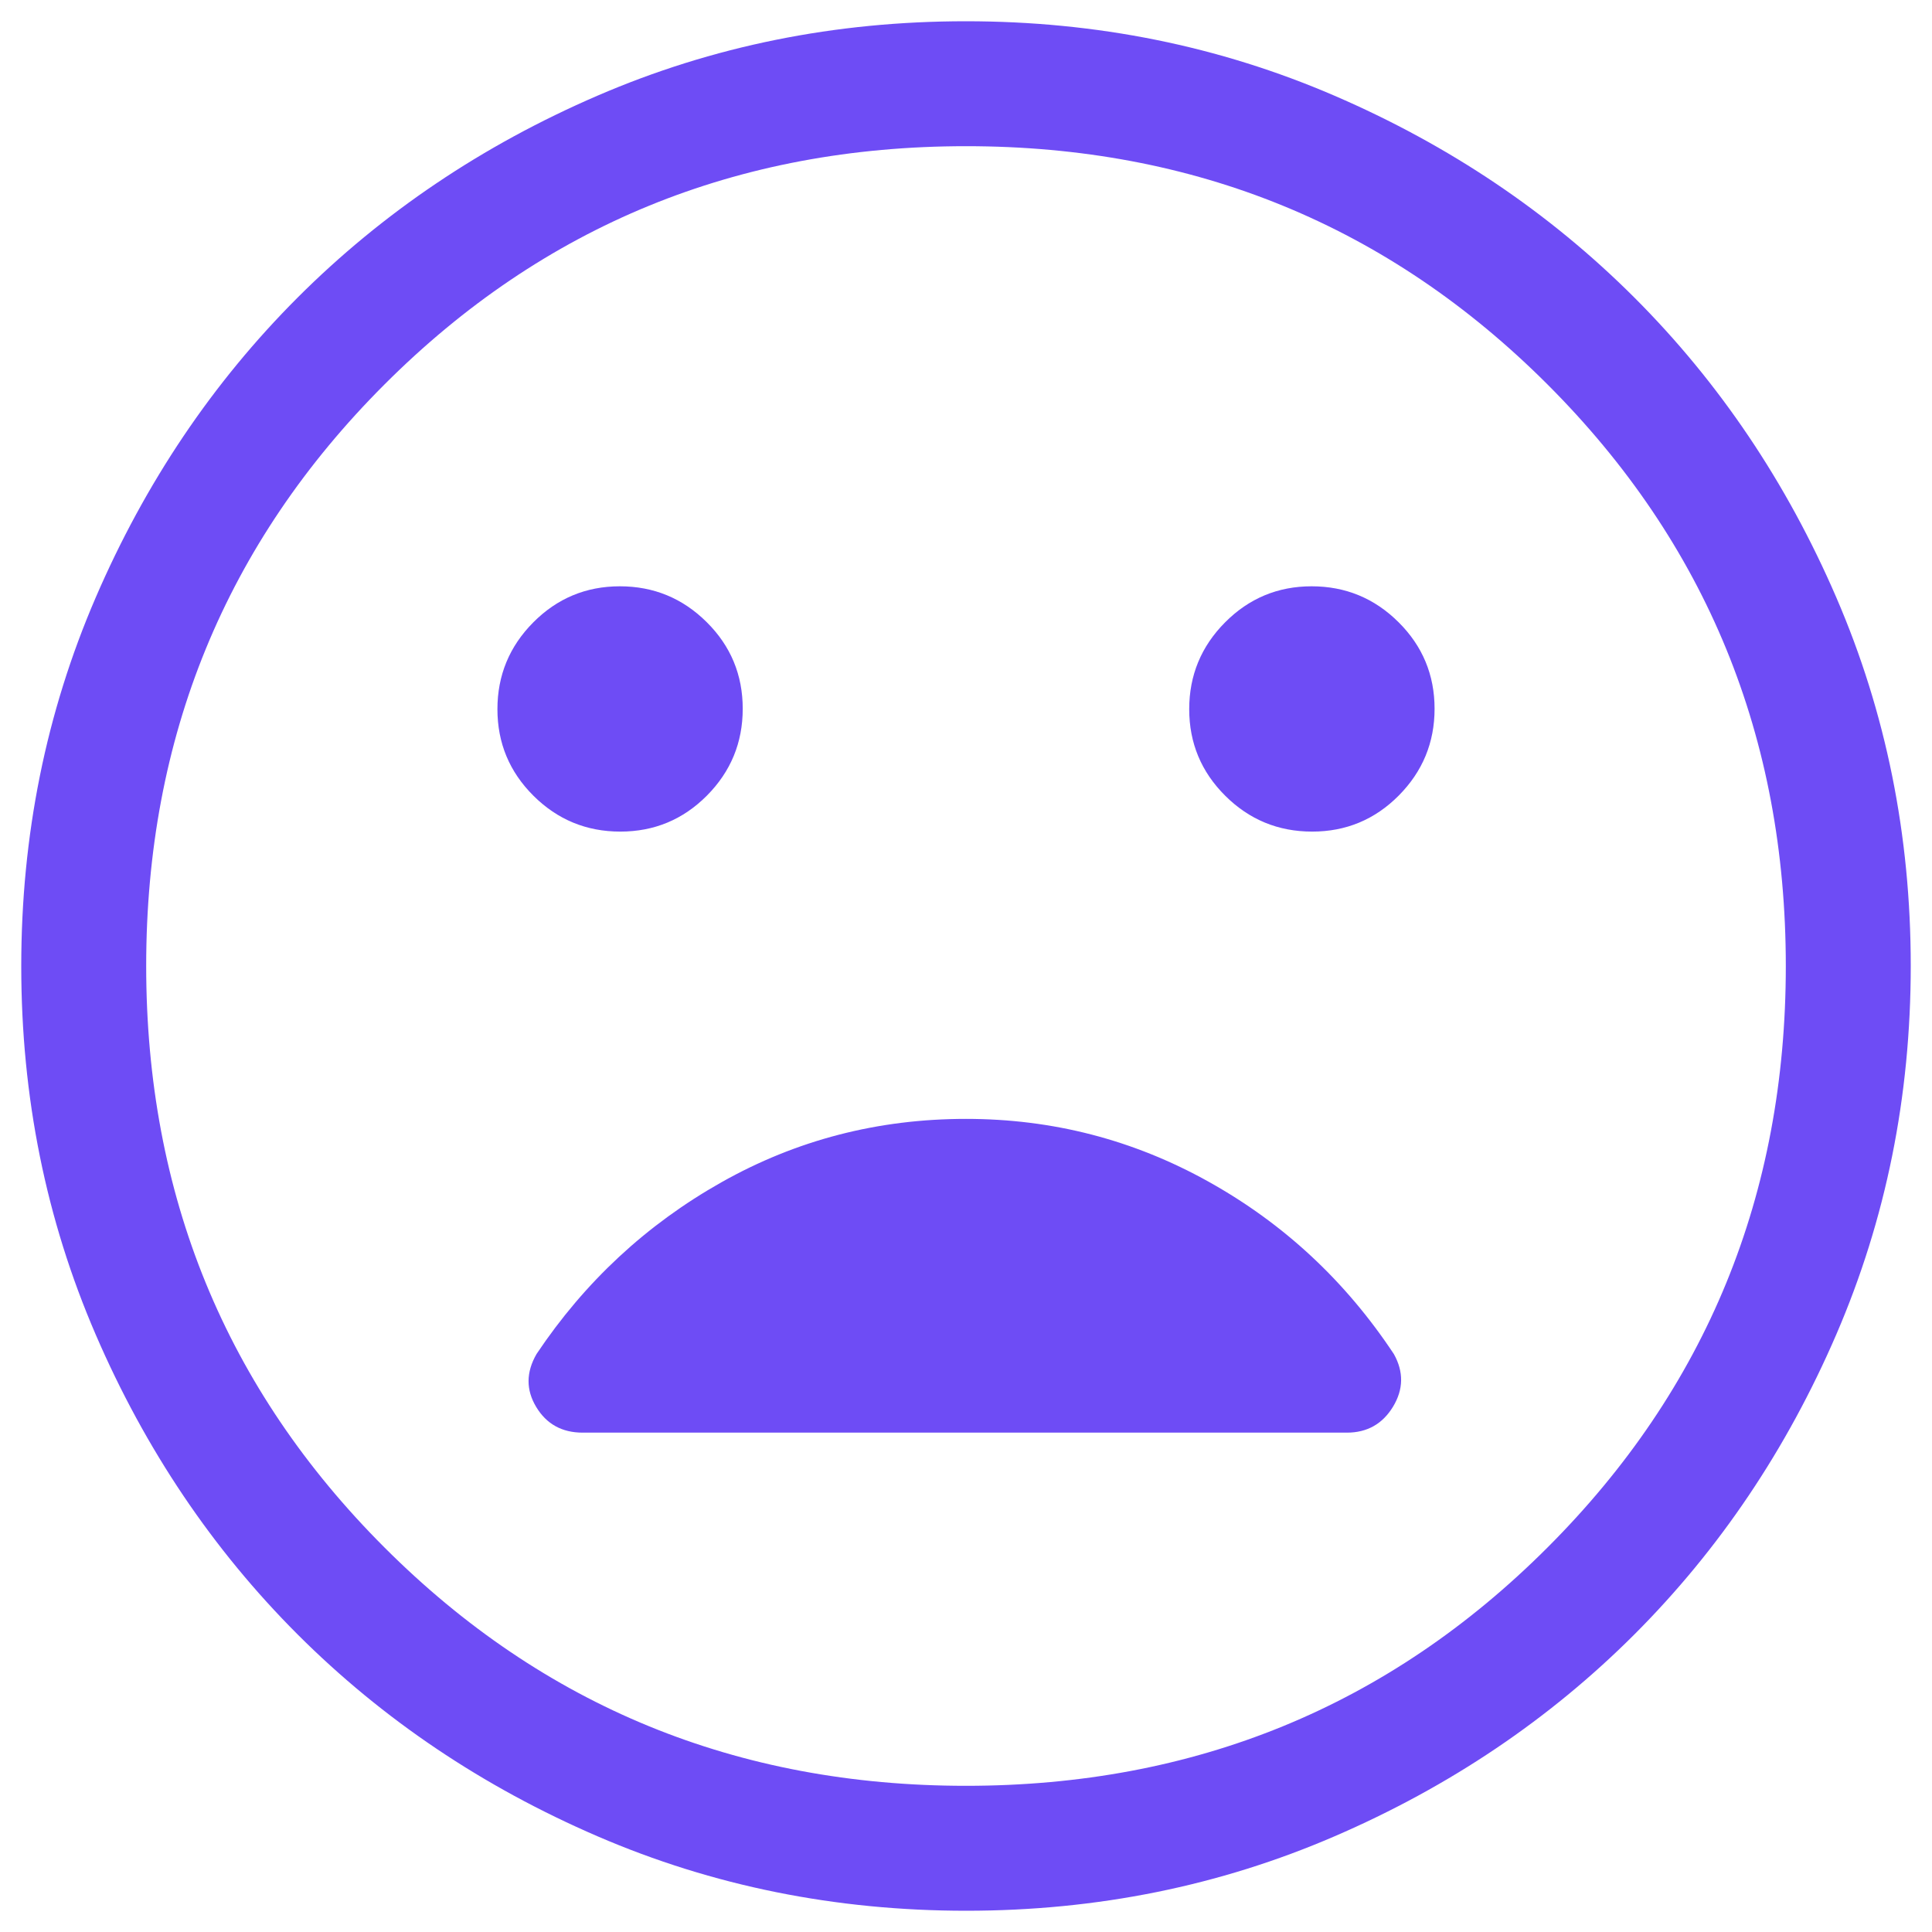 <svg width="30" height="30" viewBox="0 0 30 30" fill="none" xmlns="http://www.w3.org/2000/svg">
<path id="Vector" d="M20.375 12.913C20.9 12.913 21.348 12.727 21.719 12.354C22.09 11.98 22.276 11.531 22.276 11.005C22.276 10.48 22.089 10.031 21.716 9.661C21.343 9.29 20.893 9.104 20.367 9.104C19.842 9.104 19.394 9.291 19.023 9.664C18.652 10.037 18.466 10.487 18.466 11.012C18.466 11.538 18.653 11.986 19.026 12.357C19.399 12.728 19.849 12.913 20.375 12.913ZM9.632 12.913C10.158 12.913 10.606 12.727 10.977 12.354C11.348 11.98 11.533 11.531 11.533 11.005C11.533 10.48 11.347 10.031 10.974 9.661C10.601 9.29 10.151 9.104 9.625 9.104C9.1 9.104 8.652 9.291 8.281 9.664C7.91 10.037 7.724 10.487 7.724 11.012C7.724 11.538 7.911 11.986 8.284 12.357C8.657 12.728 9.107 12.913 9.632 12.913ZM15.003 29.67C12.974 29.67 11.066 29.285 9.281 28.515C7.496 27.745 5.943 26.7 4.622 25.38C3.302 24.06 2.256 22.507 1.486 20.723C0.715 18.938 0.33 17.032 0.33 15.003C0.33 12.974 0.715 11.066 1.485 9.281C2.255 7.496 3.3 5.943 4.62 4.622C5.94 3.302 7.493 2.256 9.277 1.486C11.062 0.715 12.968 0.33 14.997 0.33C17.026 0.33 18.933 0.715 20.719 1.485C22.504 2.255 24.057 3.3 25.378 4.62C26.698 5.94 27.744 7.493 28.514 9.277C29.285 11.062 29.67 12.968 29.67 14.997C29.67 17.026 29.285 18.933 28.515 20.719C27.745 22.504 26.7 24.057 25.38 25.378C24.06 26.698 22.507 27.744 20.723 28.514C18.938 29.285 17.032 29.67 15.003 29.67ZM14.999 27.73C18.552 27.73 21.563 26.497 24.029 24.03C26.496 21.564 27.73 18.554 27.73 15.001C27.73 11.447 26.497 8.437 24.03 5.97C21.564 3.504 18.554 2.27 15.001 2.27C11.447 2.27 8.437 3.503 5.97 5.97C3.504 8.436 2.27 11.446 2.27 14.999C2.27 18.552 3.503 21.563 5.97 24.029C8.436 26.496 11.446 27.73 14.999 27.73ZM15 17.374C13.632 17.374 12.366 17.702 11.203 18.358C10.039 19.014 9.082 19.903 8.332 21.024C8.168 21.307 8.166 21.581 8.326 21.847C8.486 22.113 8.727 22.246 9.047 22.246H20.914C21.229 22.246 21.468 22.111 21.631 21.843C21.794 21.574 21.798 21.301 21.644 21.026C20.894 19.893 19.936 19.001 18.768 18.35C17.601 17.699 16.345 17.374 15 17.374Z" fill="#6E4CF5"/>
</svg>
